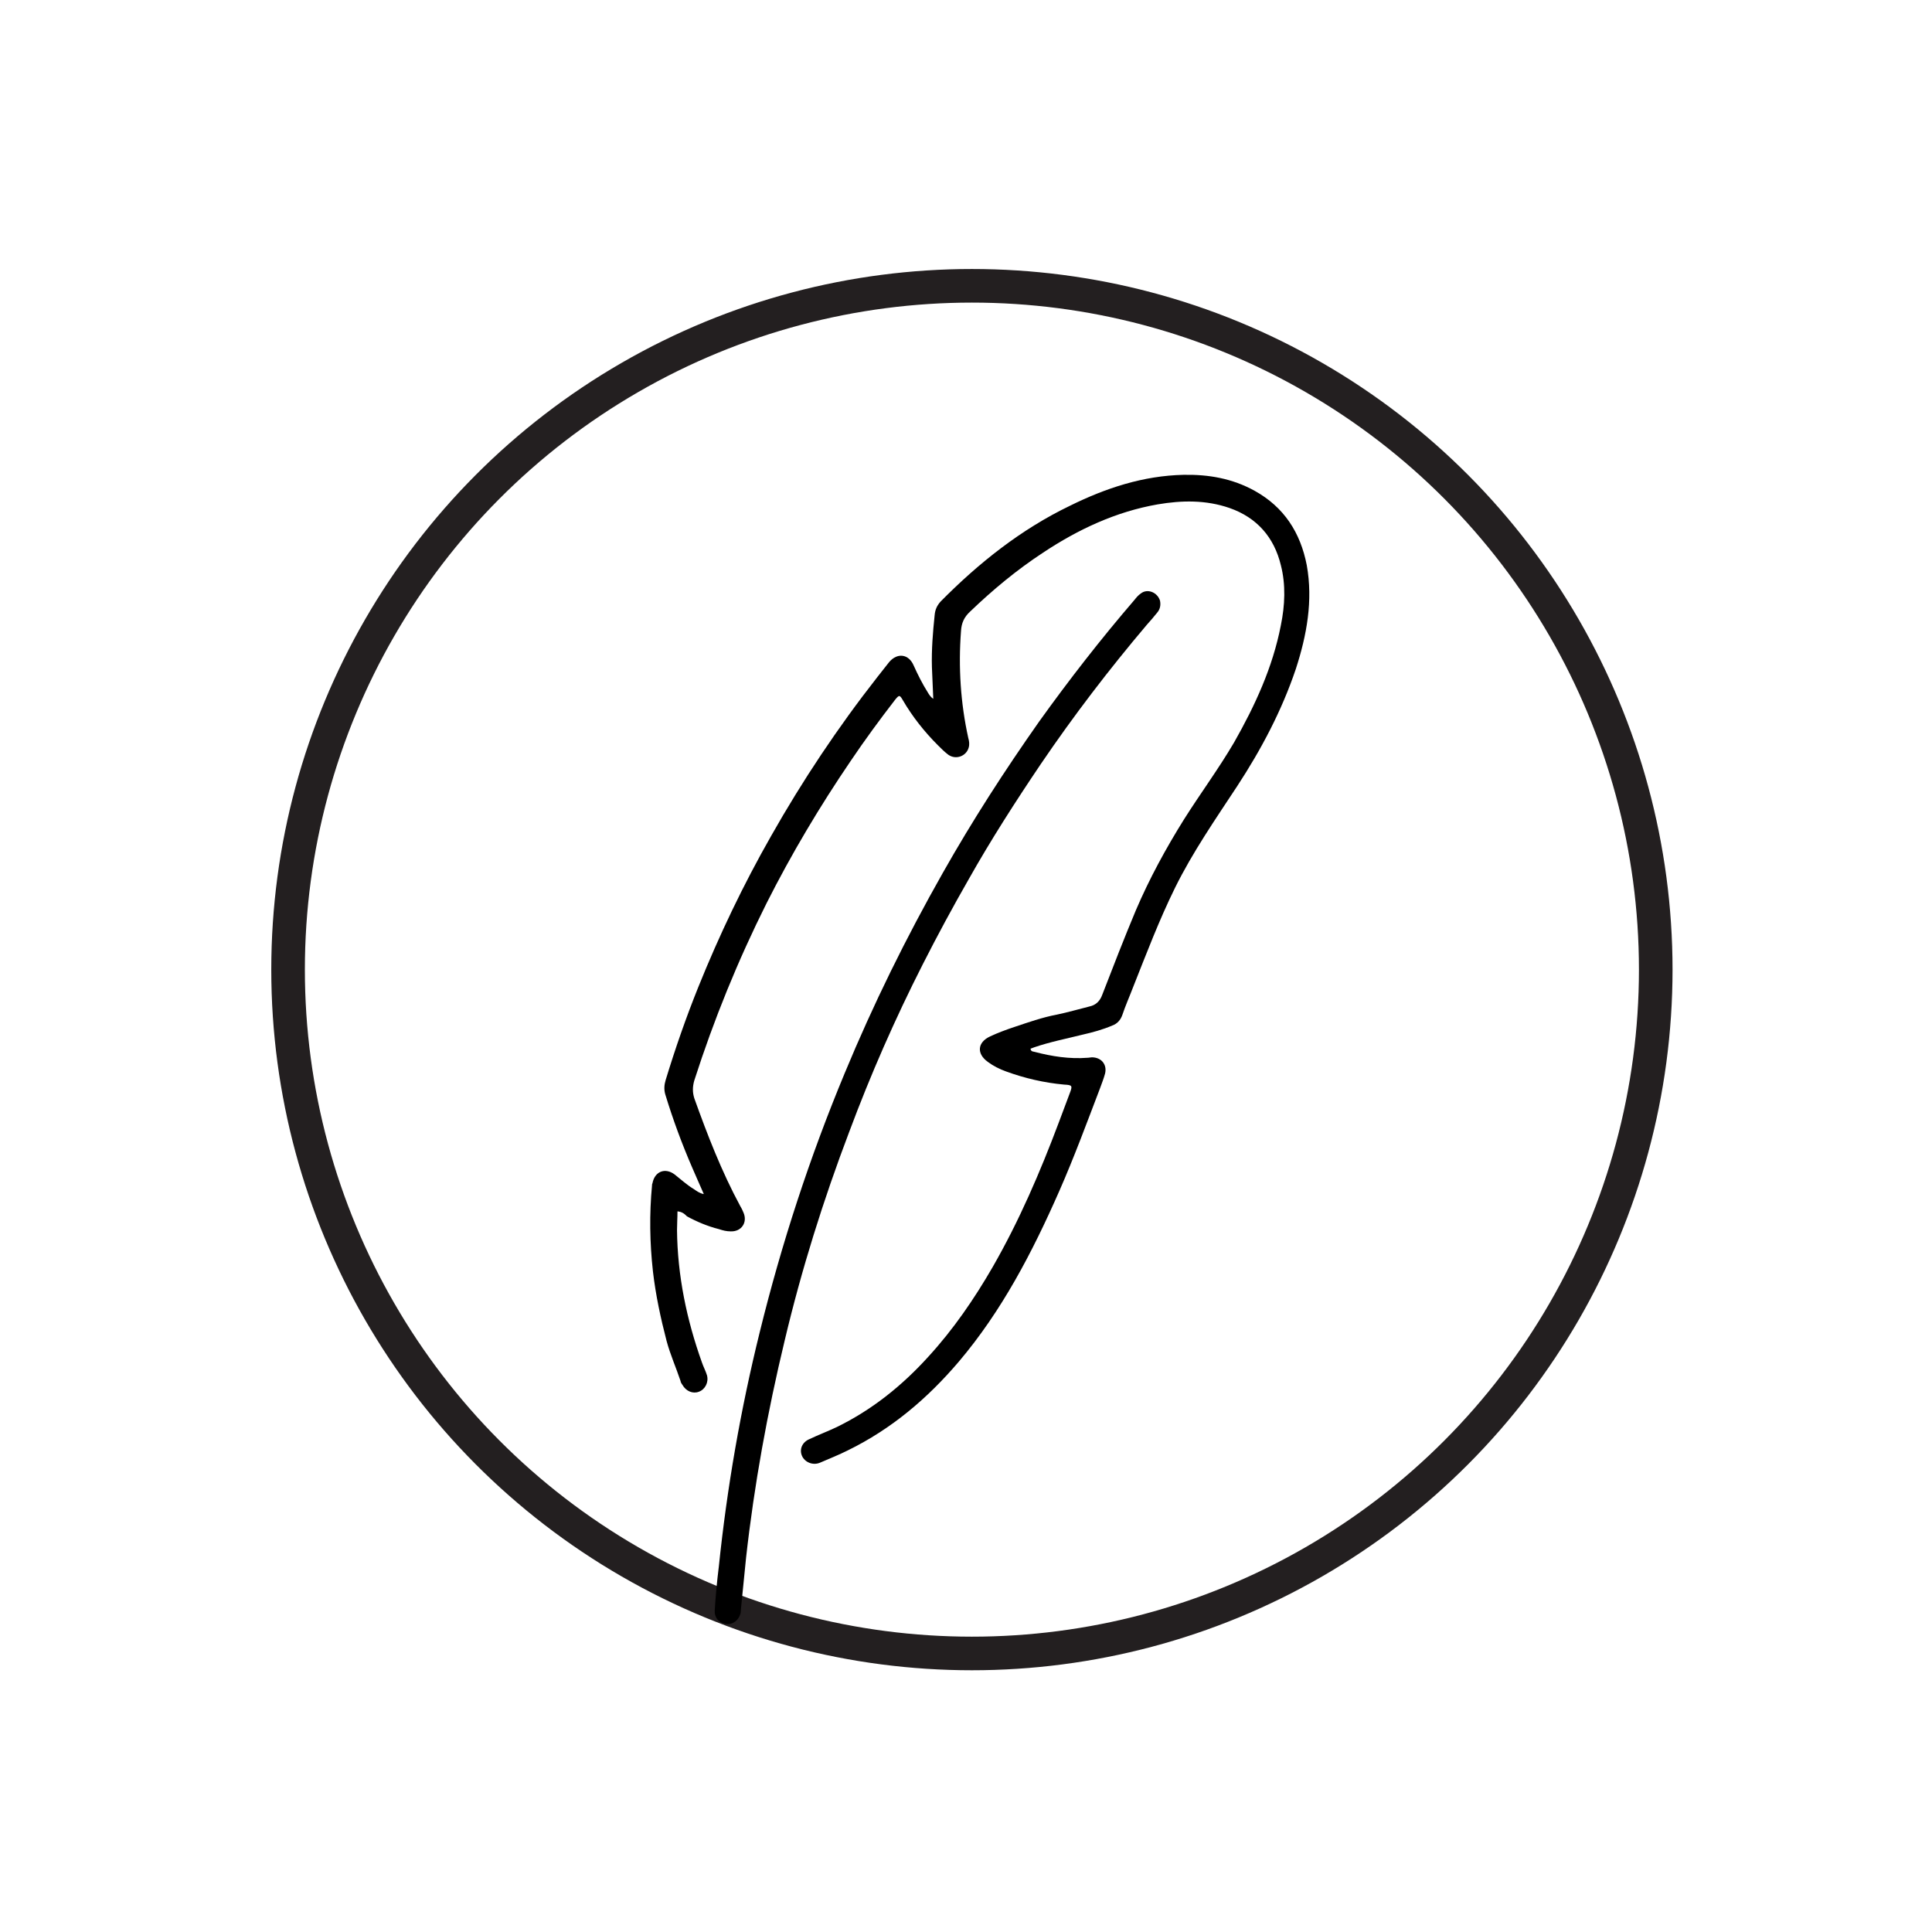 <?xml version="1.0" encoding="utf-8"?> <svg xmlns="http://www.w3.org/2000/svg" xmlns:xlink="http://www.w3.org/1999/xlink" version="1.1" id="Layer_1" x="0px" y="0px" viewBox="0 0 425.2 425.2" style="enable-background:new 0 0 425.2 425.2;" xml:space="preserve"> <style type="text/css"> .st0{fill:none;stroke:#231F20;stroke-width:7.394;stroke-miterlimit:10;} </style> <g> <circle class="st0" cx="213.9" cy="213.4" r="150.5"></circle> <g> <path d="M149.1,266.6c0,1.5-0.1,2.8-0.1,4.1c0.1,10,2.1,19.7,5.5,29.2c0.3,0.9,0.8,1.8,1.1,2.8c0.4,1.5-0.4,3.1-1.8,3.6 c-1.3,0.5-2.8-0.1-3.6-1.5c-0.1-0.1-0.1-0.2-0.2-0.3c-0.1-0.2-0.2-0.3-0.2-0.5c-1-3-2.3-5.9-3.1-8.9c-1.3-5-2.4-10.1-3-15.3 c-0.7-6.3-0.8-12.6-0.2-18.9c0-0.2,0-0.3,0.1-0.5c0.5-2.6,2.8-3.5,4.9-1.9c1.4,1.1,2.7,2.3,4.2,3.2c0.6,0.4,1.2,0.9,2.2,1.1 c-0.9-2-1.7-3.9-2.5-5.7c-2.3-5.3-4.3-10.7-6-16.3c-0.3-1.1-0.2-2.1,0.1-3.1c2.1-6.9,4.5-13.8,7.2-20.5c4.6-11.4,9.9-22.5,16-33.2 c6.9-12.2,14.7-23.9,23.4-35c0.9-1.1,1.7-2.2,2.6-3.3c1.8-2.1,4.3-1.8,5.4,0.8c0.9,2,1.9,4,3.1,5.9c0.3,0.5,0.6,1,1.2,1.4 c-0.1-2.5-0.2-4.7-0.3-7c-0.1-3.8,0.2-7.6,0.6-11.4c0.1-1.2,0.5-2.1,1.3-3c8.4-8.5,17.7-15.9,28.5-21.1c7.9-3.9,16.1-6.6,25-6.8 c5.5-0.1,10.7,0.8,15.6,3.5c6.5,3.6,10.1,9.2,11.5,16.4c1.4,7.8,0,15.4-2.4,22.8c-3.1,9.2-7.6,17.7-12.9,25.8 c-4.8,7.3-9.8,14.5-13.7,22.4c-3.5,7.1-6.3,14.5-9.2,21.8c-0.8,2.1-1.7,4.1-2.4,6.2c-0.4,1.1-1.1,1.9-2.2,2.3 c-2.1,0.9-4.3,1.5-6.5,2c-3.6,0.9-7.2,1.6-10.7,2.8c-0.3,0.1-0.5,0.2-0.8,0.3c0.1,0.7,0.6,0.6,0.9,0.7c3.8,1,7.7,1.6,11.6,1.3 c0.4,0,0.7-0.1,1-0.1c2.1,0,3.4,1.6,2.9,3.6c-0.3,1.1-0.7,2.1-1.1,3.2c-2.9,7.6-5.7,15.2-9,22.7c-5.9,13.4-12.6,26.3-22.1,37.5 c-6.9,8.1-14.8,14.8-24.4,19.5c-2,1-4,1.8-6.1,2.7c-1.6,0.7-3.4-0.1-4-1.5c-0.6-1.4,0-3,1.7-3.7c1.9-0.9,4-1.7,5.9-2.6 c7.8-3.8,14.4-9.1,20.2-15.5c5.5-6,10.1-12.7,14.2-19.8c5.8-10.1,10.4-20.8,14.5-31.7c0.8-2.1,1.6-4.3,2.4-6.4 c0.7-1.8,0.6-1.9-1.2-2c-4.4-0.4-8.7-1.4-12.8-2.9c-1.4-0.5-2.8-1.2-4-2.1c-2.5-1.8-2.3-4.3,0.5-5.6c1.7-0.8,3.6-1.5,5.4-2.1 c3-1,6.1-2.1,9.3-2.7c2.4-0.5,4.8-1.2,7.2-1.8c1.4-0.3,2.3-1.2,2.8-2.6c2.4-6.2,4.8-12.4,7.4-18.6c3-7,6.6-13.6,10.6-20 c3.6-5.7,7.6-11.1,11-16.9c4.6-8.1,8.5-16.5,10.3-25.8c0.9-4.4,1.1-8.9,0-13.2c-1.5-6.2-5.3-10.5-11.3-12.6 c-5.2-1.8-10.5-1.7-15.8-0.8c-9.2,1.6-17.5,5.5-25.2,10.6c-5.8,3.8-11.1,8.2-16.1,13c-1.3,1.2-1.9,2.5-2,4.3 c-0.6,7.9-0.1,15.8,1.6,23.5c0.2,0.7,0.3,1.4,0.1,2.1c-0.5,1.9-2.8,2.8-4.5,1.6c-0.8-0.6-1.6-1.4-2.3-2.1c-3-3-5.6-6.3-7.7-9.9 c-0.7-1.2-0.8-1.2-1.7-0.1c-3.4,4.4-6.7,8.9-9.8,13.5c-6.8,10-13,20.4-18.5,31.3c-6.3,12.6-11.6,25.6-15.9,39 c-0.4,1.4-0.4,2.6,0,3.9c2.9,8.1,6,16.1,10.1,23.7c0.3,0.5,0.5,0.9,0.7,1.4c1,2.2-0.4,4.3-2.8,4.2c-0.9,0-1.7-0.2-2.6-0.5 c-2.4-0.6-4.8-1.6-7-2.8C150.6,267.1,150.1,266.7,149.1,266.6z"></path> <path d="M255.3,132.2c0.2,1,0,1.9-0.6,2.6c-0.7,0.9-1.5,1.8-2.3,2.7c-8.3,9.8-16.1,20-23.3,30.6c-5.6,8.3-11,16.7-15.9,25.4 c-3.5,6.1-6.9,12.4-10.1,18.7c-6.1,12-11.5,24.3-16.2,36.9c-5.7,15-10.5,30.3-14.2,45.9c-3.8,15.8-6.7,31.7-8.5,47.8 c-0.4,3.7-0.7,7.3-1.1,11c0,0.4-0.1,0.8-0.1,1.2c-0.4,1.6-1.7,2.6-3.2,2.4c-1.6-0.2-2.6-1.4-2.5-3c0.2-3.2,0.5-6.4,0.9-9.6 c1.8-17.4,4.8-34.6,9-51.6c4.8-19.5,11-38.5,18.7-57c6.3-15.2,13.5-29.8,21.6-44.1c6.5-11.5,13.6-22.5,21.2-33.3 c6.6-9.2,13.6-18.2,21-26.8c0.4-0.5,0.8-1,1.4-1.4C252.5,129.5,254.7,130.3,255.3,132.2z"></path> </g> </g> </svg> 